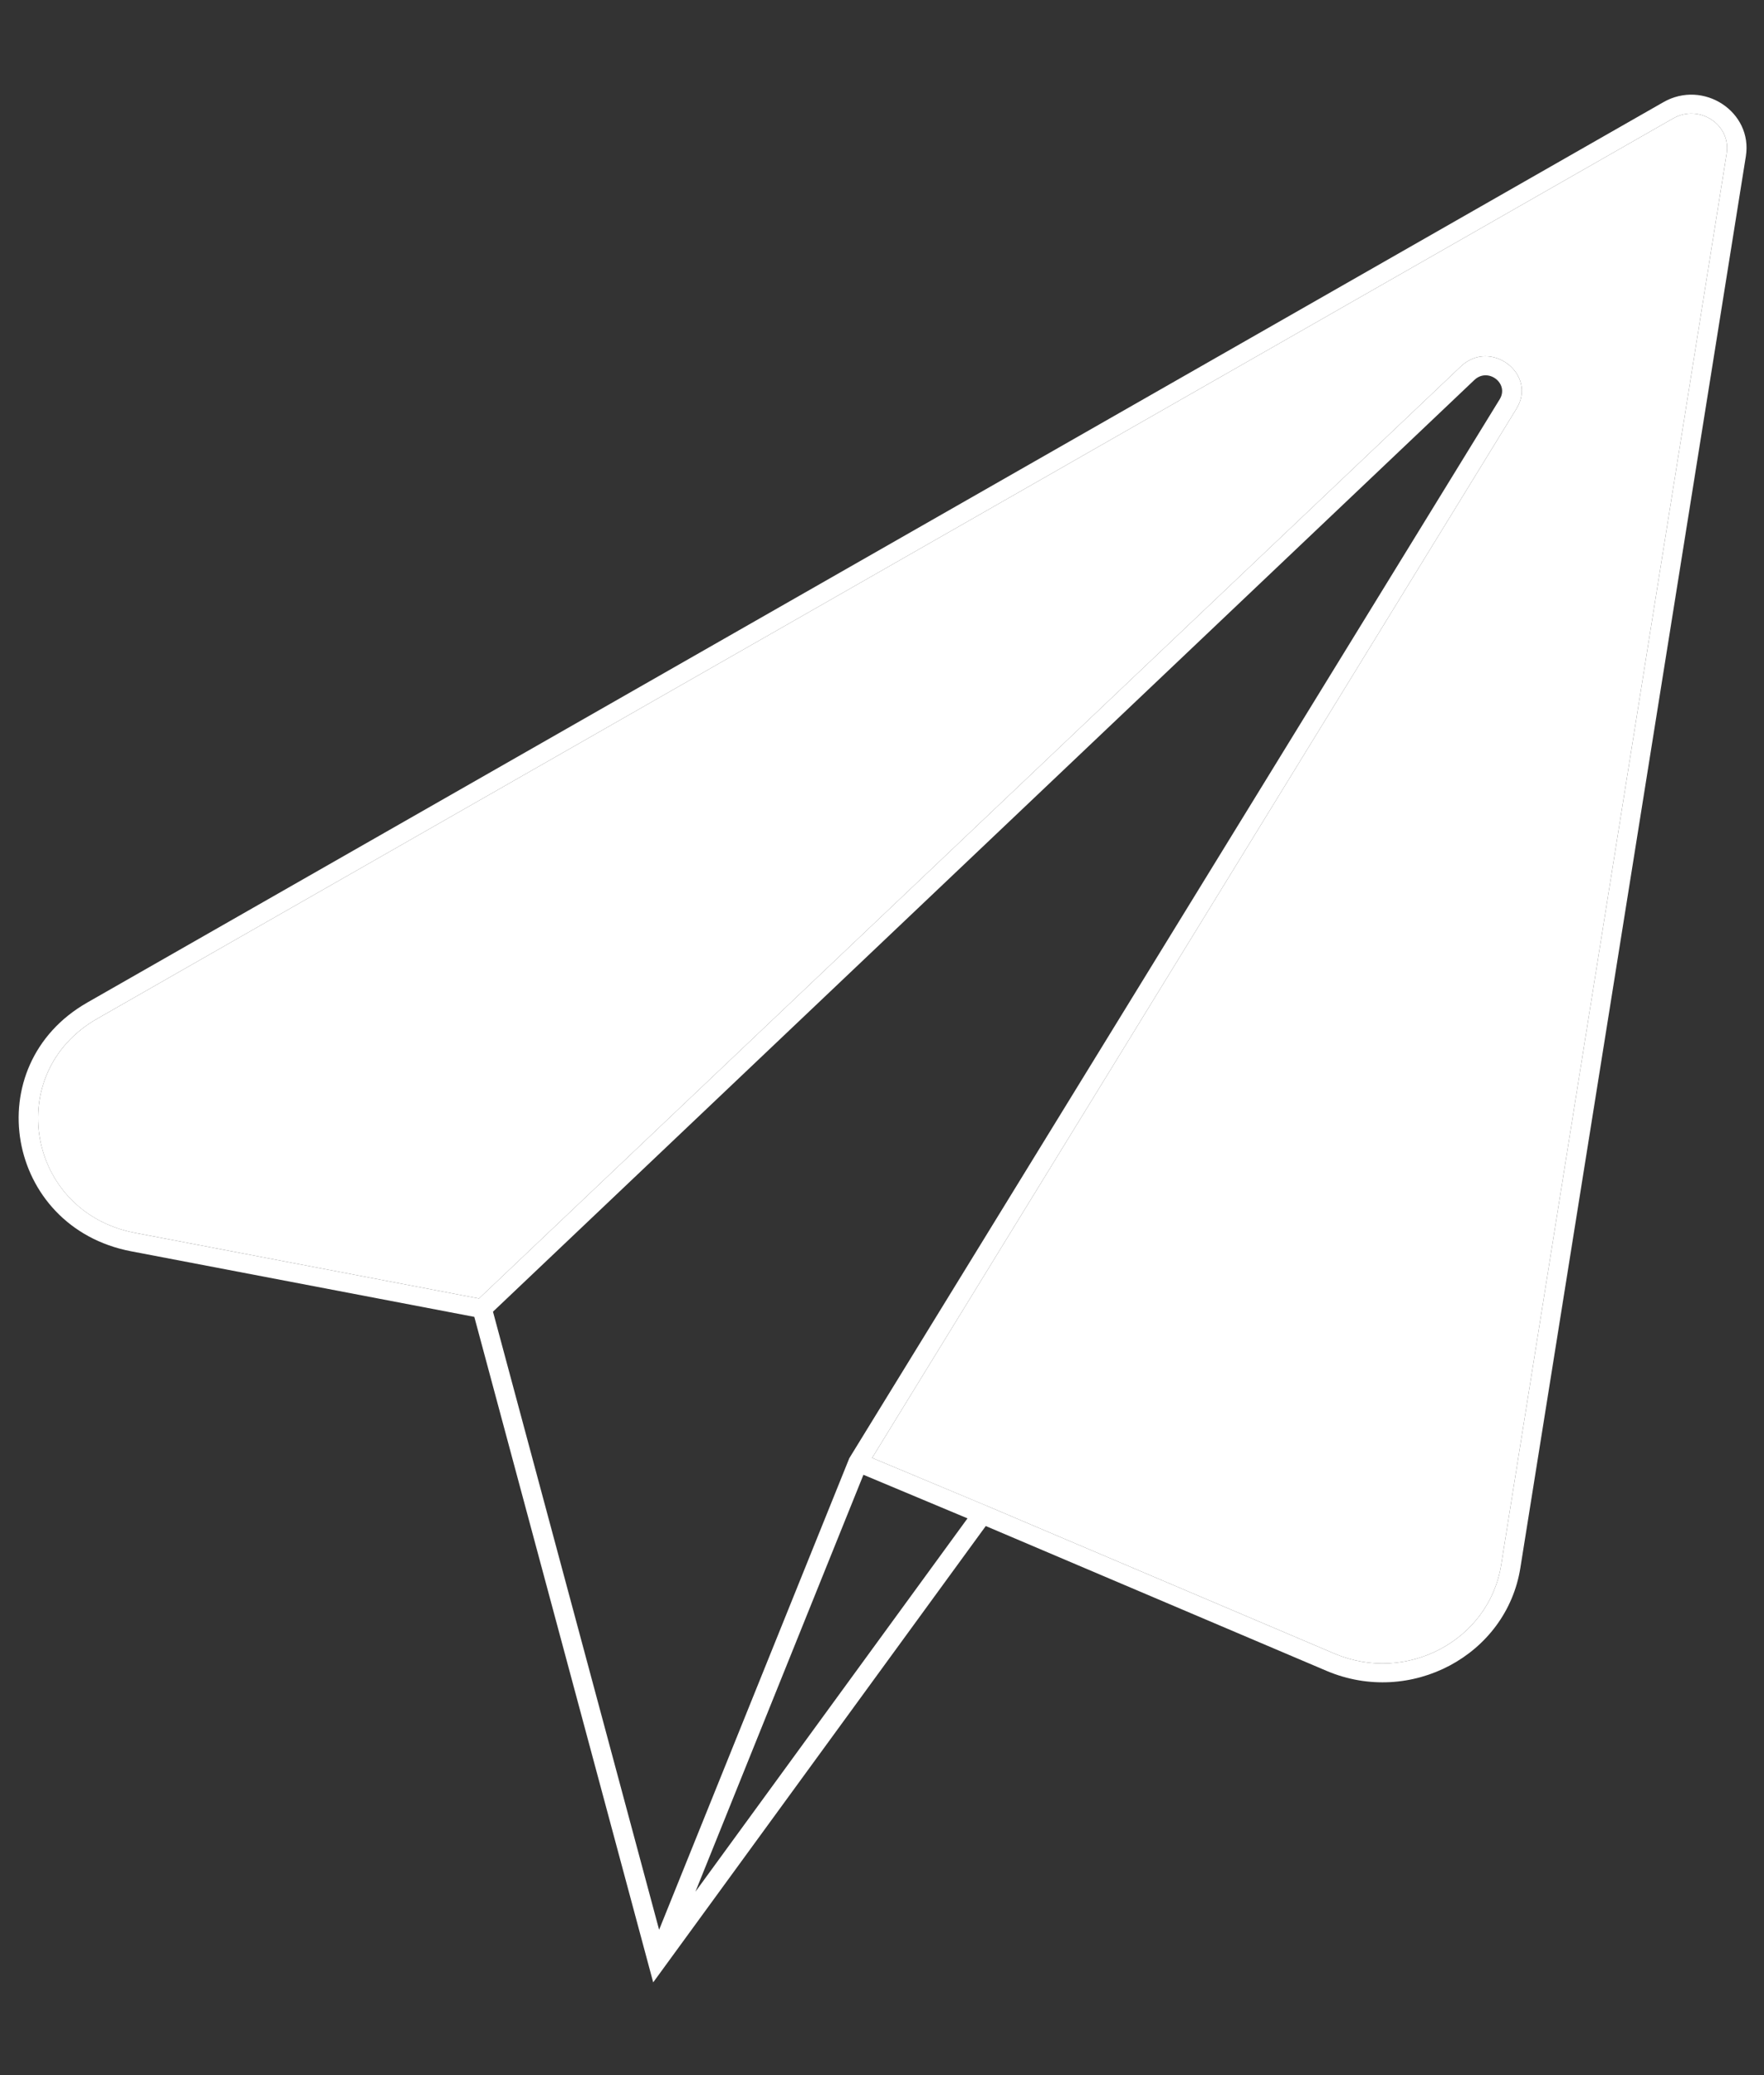 <?xml version="1.0" encoding="UTF-8"?> <svg xmlns="http://www.w3.org/2000/svg" width="17" height="20" viewBox="0 0 17 20" fill="none"><rect x="0" y="0" width="17" height="20" fill="#333333" stroke="none"/><path fill-rule="evenodd" clip-rule="evenodd" d="M16.03 0.985C16.416 0.764 16.894 1.078 16.825 1.507L14.652 15.111C14.518 15.955 13.593 16.447 12.785 16.104L9.5 14.708L6.295 19.106L4.571 12.692L1.264 12.06C0.052 11.829 -0.222 10.269 0.842 9.662L16.03 0.985ZM4.751 12.642L6.352 18.599L8.185 14.054L14.453 3.848C14.546 3.695 14.34 3.538 14.209 3.662L4.751 12.642ZM6.702 18.232L9.324 14.634L8.321 14.214L6.702 18.232ZM8.405 14.051L9.505 14.511L9.505 14.511L12.86 15.937C13.555 16.233 14.351 15.81 14.467 15.083L16.64 1.479C16.684 1.201 16.375 0.998 16.125 1.141L0.937 9.818C0.021 10.341 0.258 11.682 1.3 11.882L4.616 12.515L14.078 3.532C14.365 3.259 14.82 3.605 14.614 3.94L8.405 14.051Z" fill="white"></path><path d="M9.504 14.511L8.405 14.051L14.614 3.94C14.82 3.605 14.365 3.259 14.078 3.532L4.616 12.515L1.3 11.882C0.258 11.683 0.021 10.341 0.937 9.818L16.125 1.141C16.375 0.998 16.684 1.201 16.64 1.479L14.467 15.083C14.351 15.81 13.555 16.233 12.86 15.937L9.505 14.511L9.504 14.511Z" fill="white"></path></svg> 